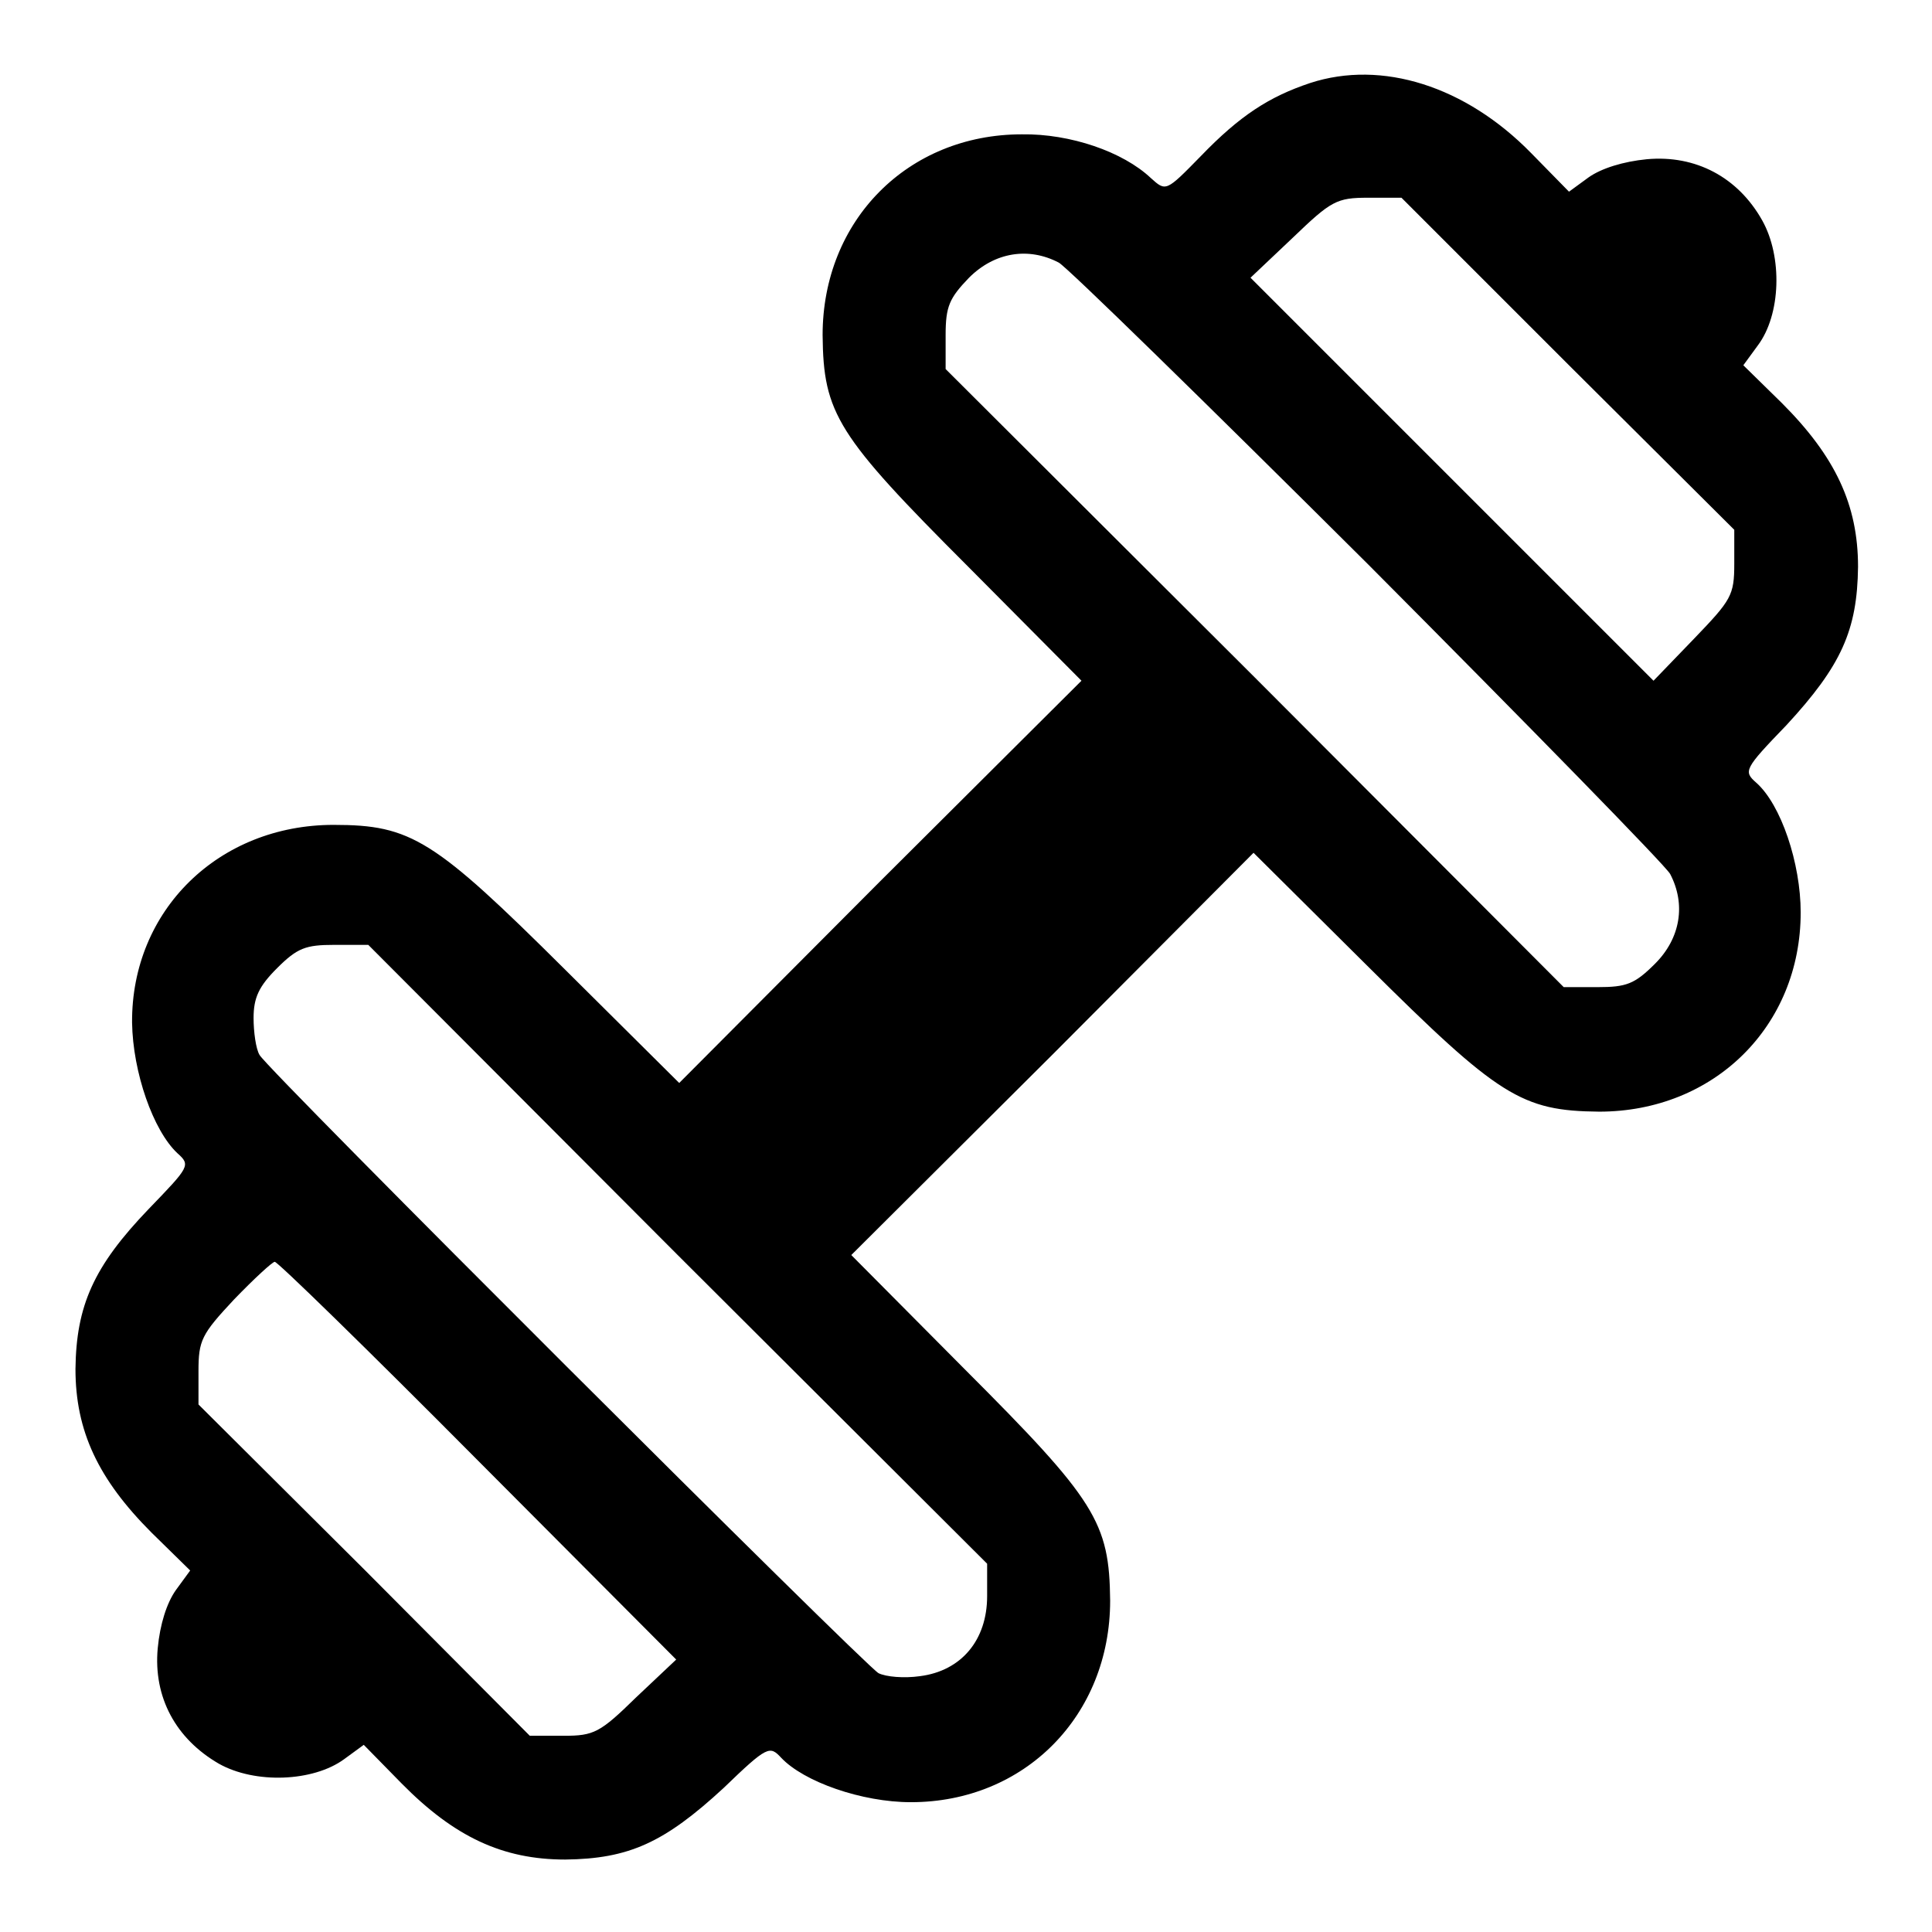 <?xml version="1.0" encoding="utf-8"?>
<!-- Svg Vector Icons : http://www.onlinewebfonts.com/icon -->
<!DOCTYPE svg PUBLIC "-//W3C//DTD SVG 1.1//EN" "http://www.w3.org/Graphics/SVG/1.1/DTD/svg11.dtd">
<svg version="1.1" xmlns="http://www.w3.org/2000/svg" xmlns:xlink="http://www.w3.org/1999/xlink" x="0px" y="0px" viewBox="0 0 256 256" enable-background="new 0 0 256 256" xml:space="preserve">
<g><g><g><path fill="#000000" d="M173.6,11c-5.4,1.8-9.3,4.3-14.5,9.7c-4.6,4.7-4.6,4.7-6.6,2.9c-3.7-3.5-10.7-5.9-17.1-5.8C120.3,17.8,109,29.2,109,44.4c0.1,10.4,1.9,13.3,19.3,30.7l15,15.1l-26.7,26.6l-26.6,26.7l-15.1-15c-17.4-17.3-20.4-19.2-30.7-19.2c-15.2,0-26.8,11.3-26.7,26.2c0.1,6.6,2.8,14.3,6,17.3c1.8,1.6,1.6,1.8-3.8,7.4c-7.3,7.6-9.6,12.8-9.7,21.2c0,8.2,3,14.6,10.1,21.7l5.1,5l-1.9,2.6c-1.2,1.7-2.1,4.5-2.4,7.7c-0.6,6.5,2.4,12,8.1,15.3c4.8,2.7,12.5,2.4,16.6-0.6l2.6-1.9l5,5.1c7,7.1,13.4,10.1,21.7,10.1c8.4-0.1,13.1-2.2,21-9.5c5.8-5.6,6.1-5.6,7.6-4c3,3.2,10.7,5.9,17.2,5.9c15.1,0,26.4-11.5,26.4-26.7c-0.1-10.4-1.9-13.3-19.3-30.7l-15-15.1l26.7-26.6l26.6-26.7l15.1,15c17.4,17.3,20.4,19.2,30.7,19.3c15.2,0,26.7-11.3,26.7-26.4c0-6.5-2.6-14.3-5.9-17.2c-1.7-1.5-1.6-1.8,4-7.6c7.3-7.9,9.4-12.6,9.5-21c0-8.2-3-14.6-10.1-21.7l-5.1-5l1.9-2.6c3.1-4.1,3.3-11.8,0.6-16.6c-3.2-5.7-8.8-8.7-15.3-8.1c-3.1,0.3-6,1.2-7.7,2.4l-2.6,1.9l-5-5.1C194.2,11.4,183.1,7.9,173.6,11z M207.8,48.3l22,21.9v4.5c0,4.2-0.4,4.8-5.3,9.9l-5.4,5.6l-26.7-26.7l-26.7-26.7l5.6-5.3c5.1-4.9,5.8-5.3,10-5.3h4.4L207.8,48.3z M140.3,34.8c1.1,0.6,19.5,18.6,41,40c21.4,21.5,39.4,39.9,40,41c2.1,4,1.4,8.5-2,11.9c-2.7,2.7-3.8,3.1-7.6,3.1h-4.5l-40.9-41l-41-40.9v-4.5c0-3.8,0.5-4.9,3.1-7.6C131.8,33.4,136.3,32.7,140.3,34.8z M89.8,166.3l41,40.9v4.3c0,5.8-3.4,9.9-8.9,10.6c-2.1,0.3-4.5,0.1-5.5-0.4c-2-1.2-80.9-79.9-82-81.9c-0.5-0.8-0.8-3.1-0.8-4.9c0-2.7,0.7-4.2,3.1-6.6c2.7-2.7,3.8-3.1,7.6-3.1h4.5L89.8,166.3z M63.2,193.4l26.4,26.5l-5.3,5c-4.8,4.7-5.6,5.1-9.6,5.1h-4.5l-21.9-22l-22-21.9v-4.4c0-4.1,0.4-4.9,4.7-9.5c2.7-2.8,5.1-5,5.4-5C36.6,167,48.7,178.8,63.2,193.4z"/></g></g></g>
</svg>